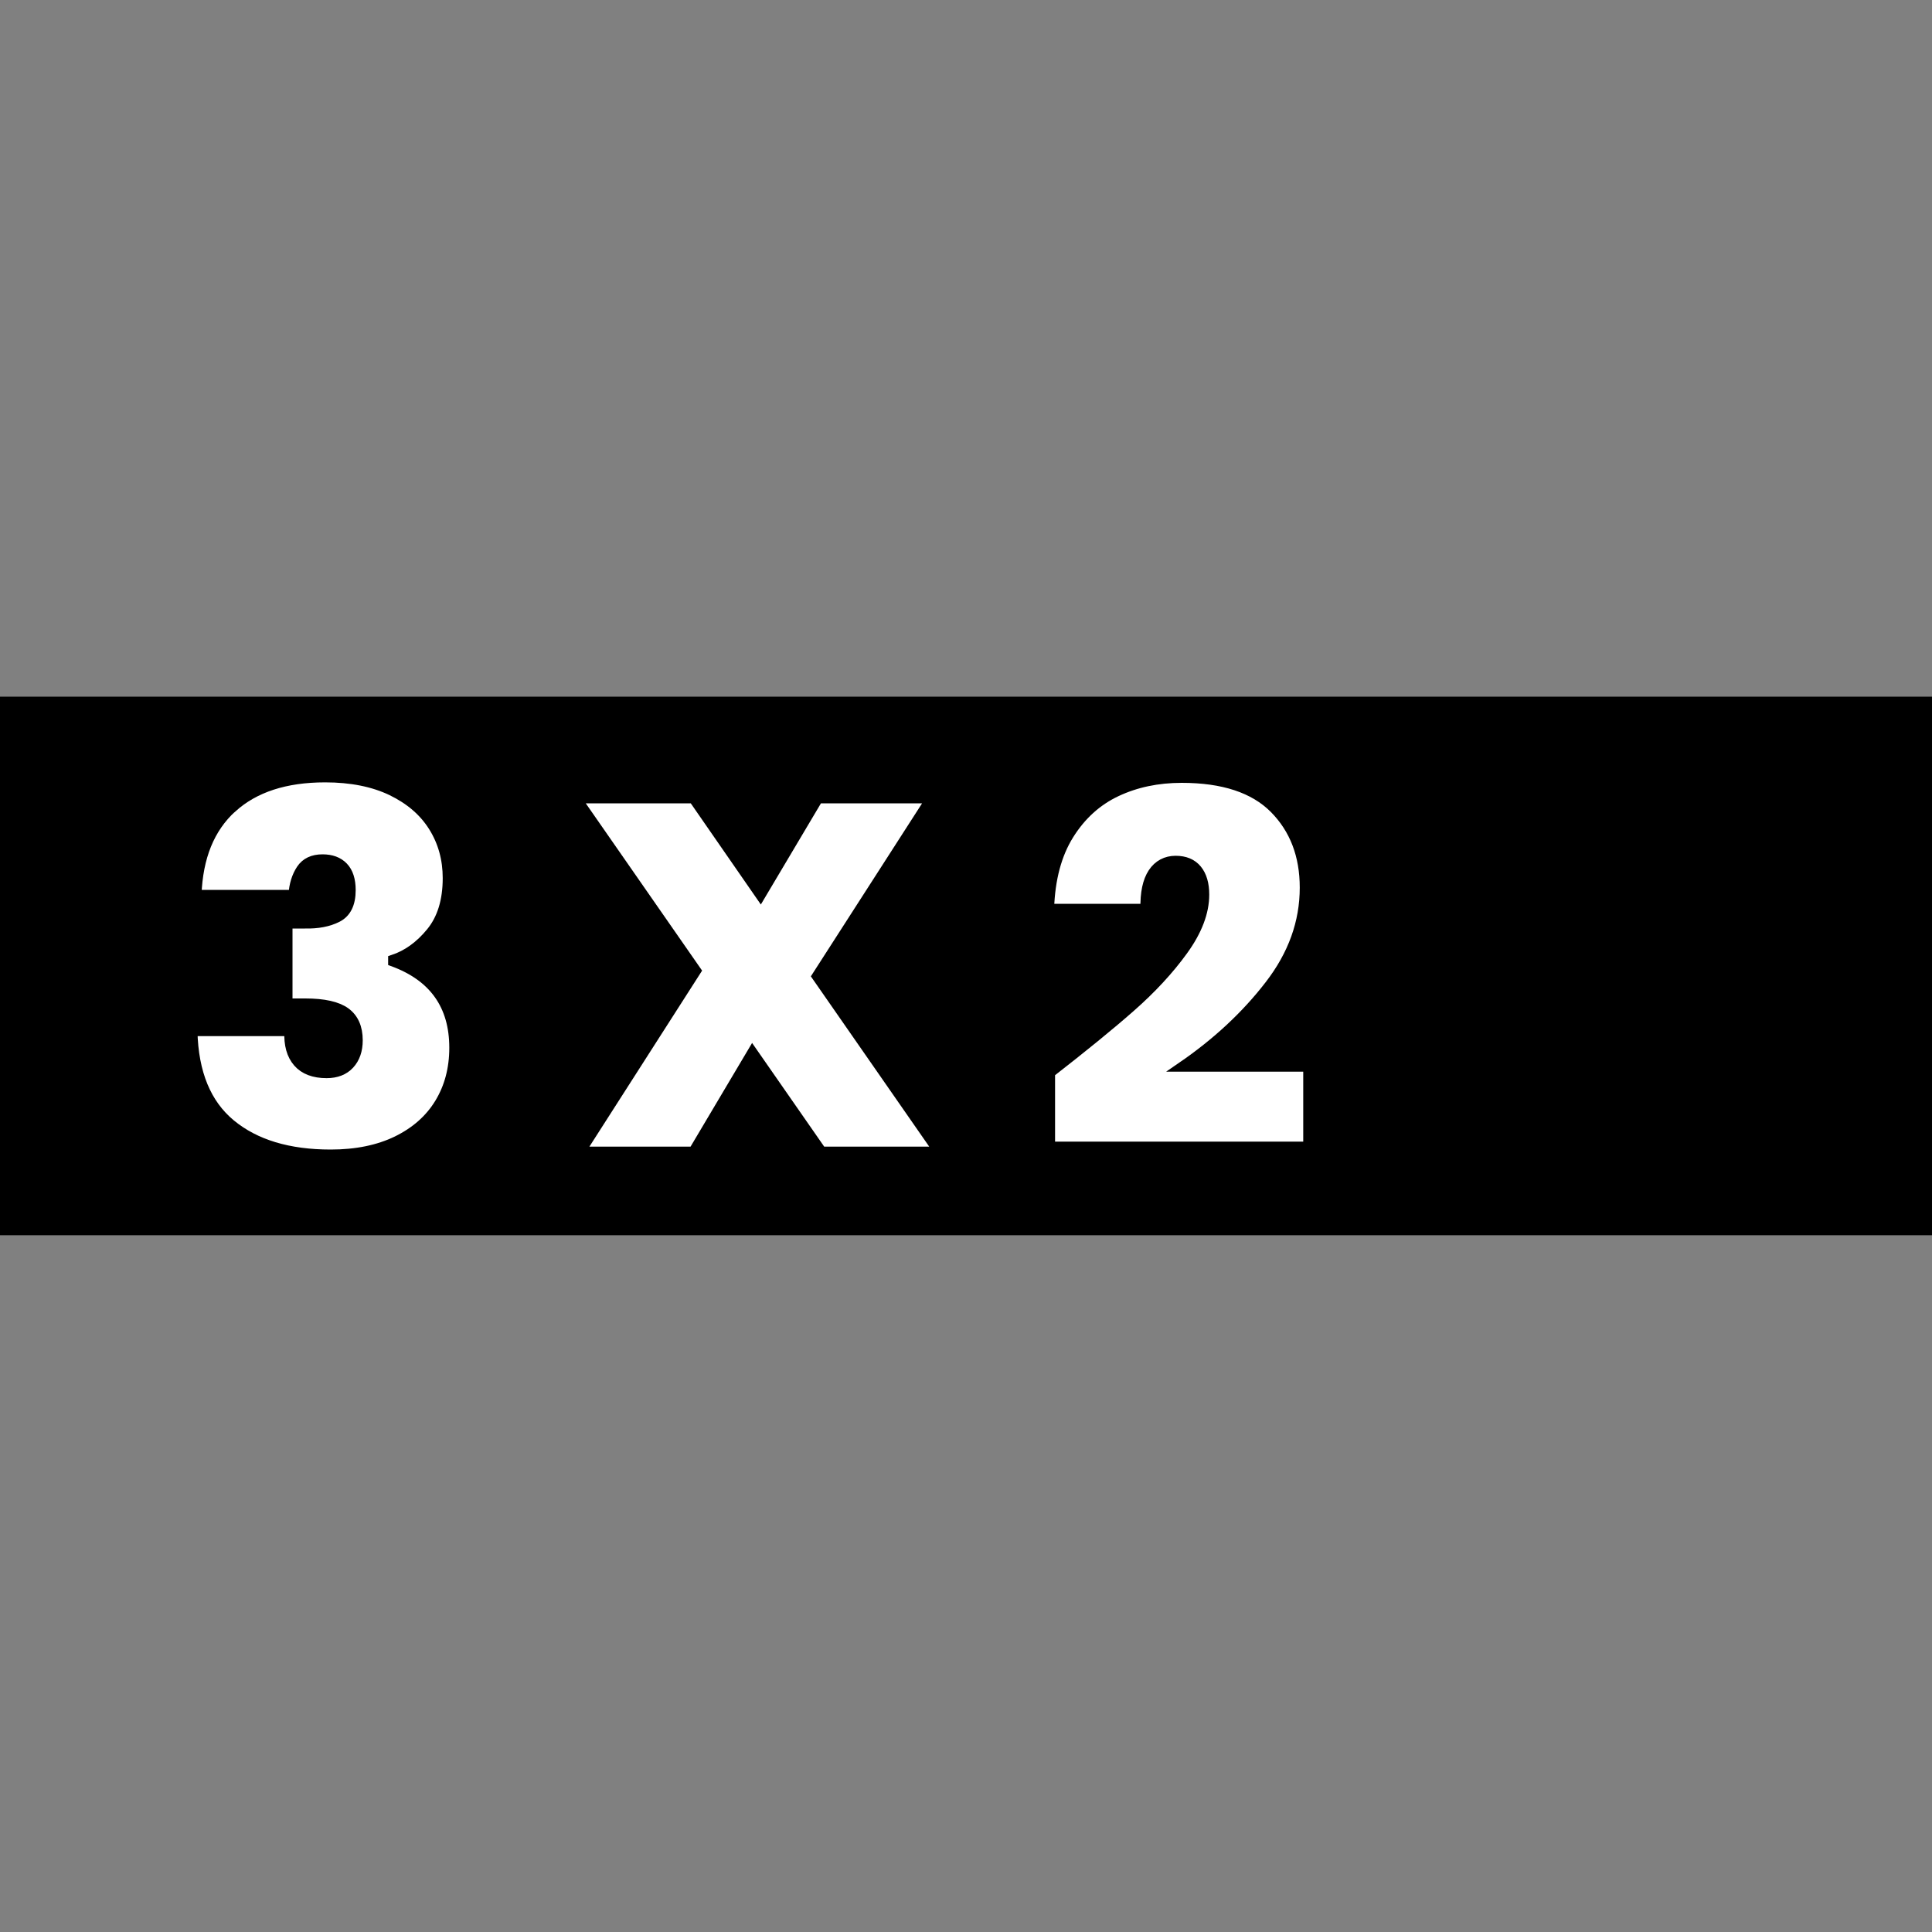 <?xml version="1.0" encoding="UTF-8"?>
<svg id="Capa_1" data-name="Capa 1" xmlns="http://www.w3.org/2000/svg" viewBox="0 0 200 200">
  <rect x="0" y="0" width="200" height="200" fill="#808080" stroke="none"/>
  <defs>
    <style>
      .cls-1 {
        stroke-width: 0px;
      }

      .cls-2 {
        fill: #fff;
        stroke: #000;
      }
    </style>
  </defs>
  <rect class="cls-1" x="0" y="72.12" width="200" height="55.75"/>
  <g>
    <path class="cls-2" d="M24.03,83.63c2.3-2.09,5.51-3.14,9.63-3.14,2.69,0,4.98.46,6.88,1.37,1.9.92,3.34,2.16,4.32,3.73.98,1.57,1.47,3.34,1.47,5.31,0,2.35-.58,4.22-1.73,5.62s-2.46,2.34-3.92,2.82v.21c4.22,1.55,6.33,4.53,6.33,8.91,0,2.18-.51,4.09-1.52,5.75-1.01,1.66-2.48,2.95-4.4,3.89-1.92.93-4.2,1.4-6.86,1.4-4.36,0-7.81-1.04-10.34-3.13-2.53-2.09-3.85-5.29-3.95-9.61h10c-.07,1.38.23,2.45.89,3.21.66.76,1.66,1.14,2.98,1.14,1.01,0,1.81-.31,2.38-.93s.86-1.45.86-2.49c0-1.31-.43-2.28-1.28-2.9-.86-.62-2.24-.93-4.16-.93h-1.83v-8.24h1.78c1.33.03,2.45-.18,3.37-.65s1.39-1.41,1.39-2.82c0-1.07-.26-1.87-.78-2.41-.52-.54-1.24-.8-2.15-.8-1.01,0-1.75.35-2.22,1.06s-.74,1.58-.81,2.62h-10c.14-3.9,1.36-6.9,3.66-8.99Z"/>
    <path class="cls-2" d="M85.06,119.2l-7.17-10.31-6.12,10.31h-11.67l11.98-18.71-12.4-17.83h12.09l6.96,10.05,5.97-10.05h11.67l-11.83,18.4,12.61,18.14h-12.09Z"/>
    <path class="cls-2" d="M117.04,104.27c2.16-1.9,3.98-3.86,5.44-5.88s2.2-3.95,2.2-5.78c0-1.1-.25-1.97-.76-2.59s-1.25-.93-2.22-.93-1.8.42-2.36,1.27c-.56.85-.82,2.08-.78,3.7h-9.94c.1-3.07.78-5.62,2.04-7.64s2.9-3.51,4.92-4.46c2.02-.95,4.27-1.42,6.75-1.42,4.29,0,7.48,1.05,9.58,3.16,2.09,2.11,3.14,4.84,3.14,8.19,0,3.59-1.21,6.96-3.64,10.1-2.42,3.14-5.45,5.96-9.08,8.45h13.08v8.24h-26.69v-7.62c3.38-2.63,6.16-4.89,8.32-6.79Z"/>
  </g>
</svg>